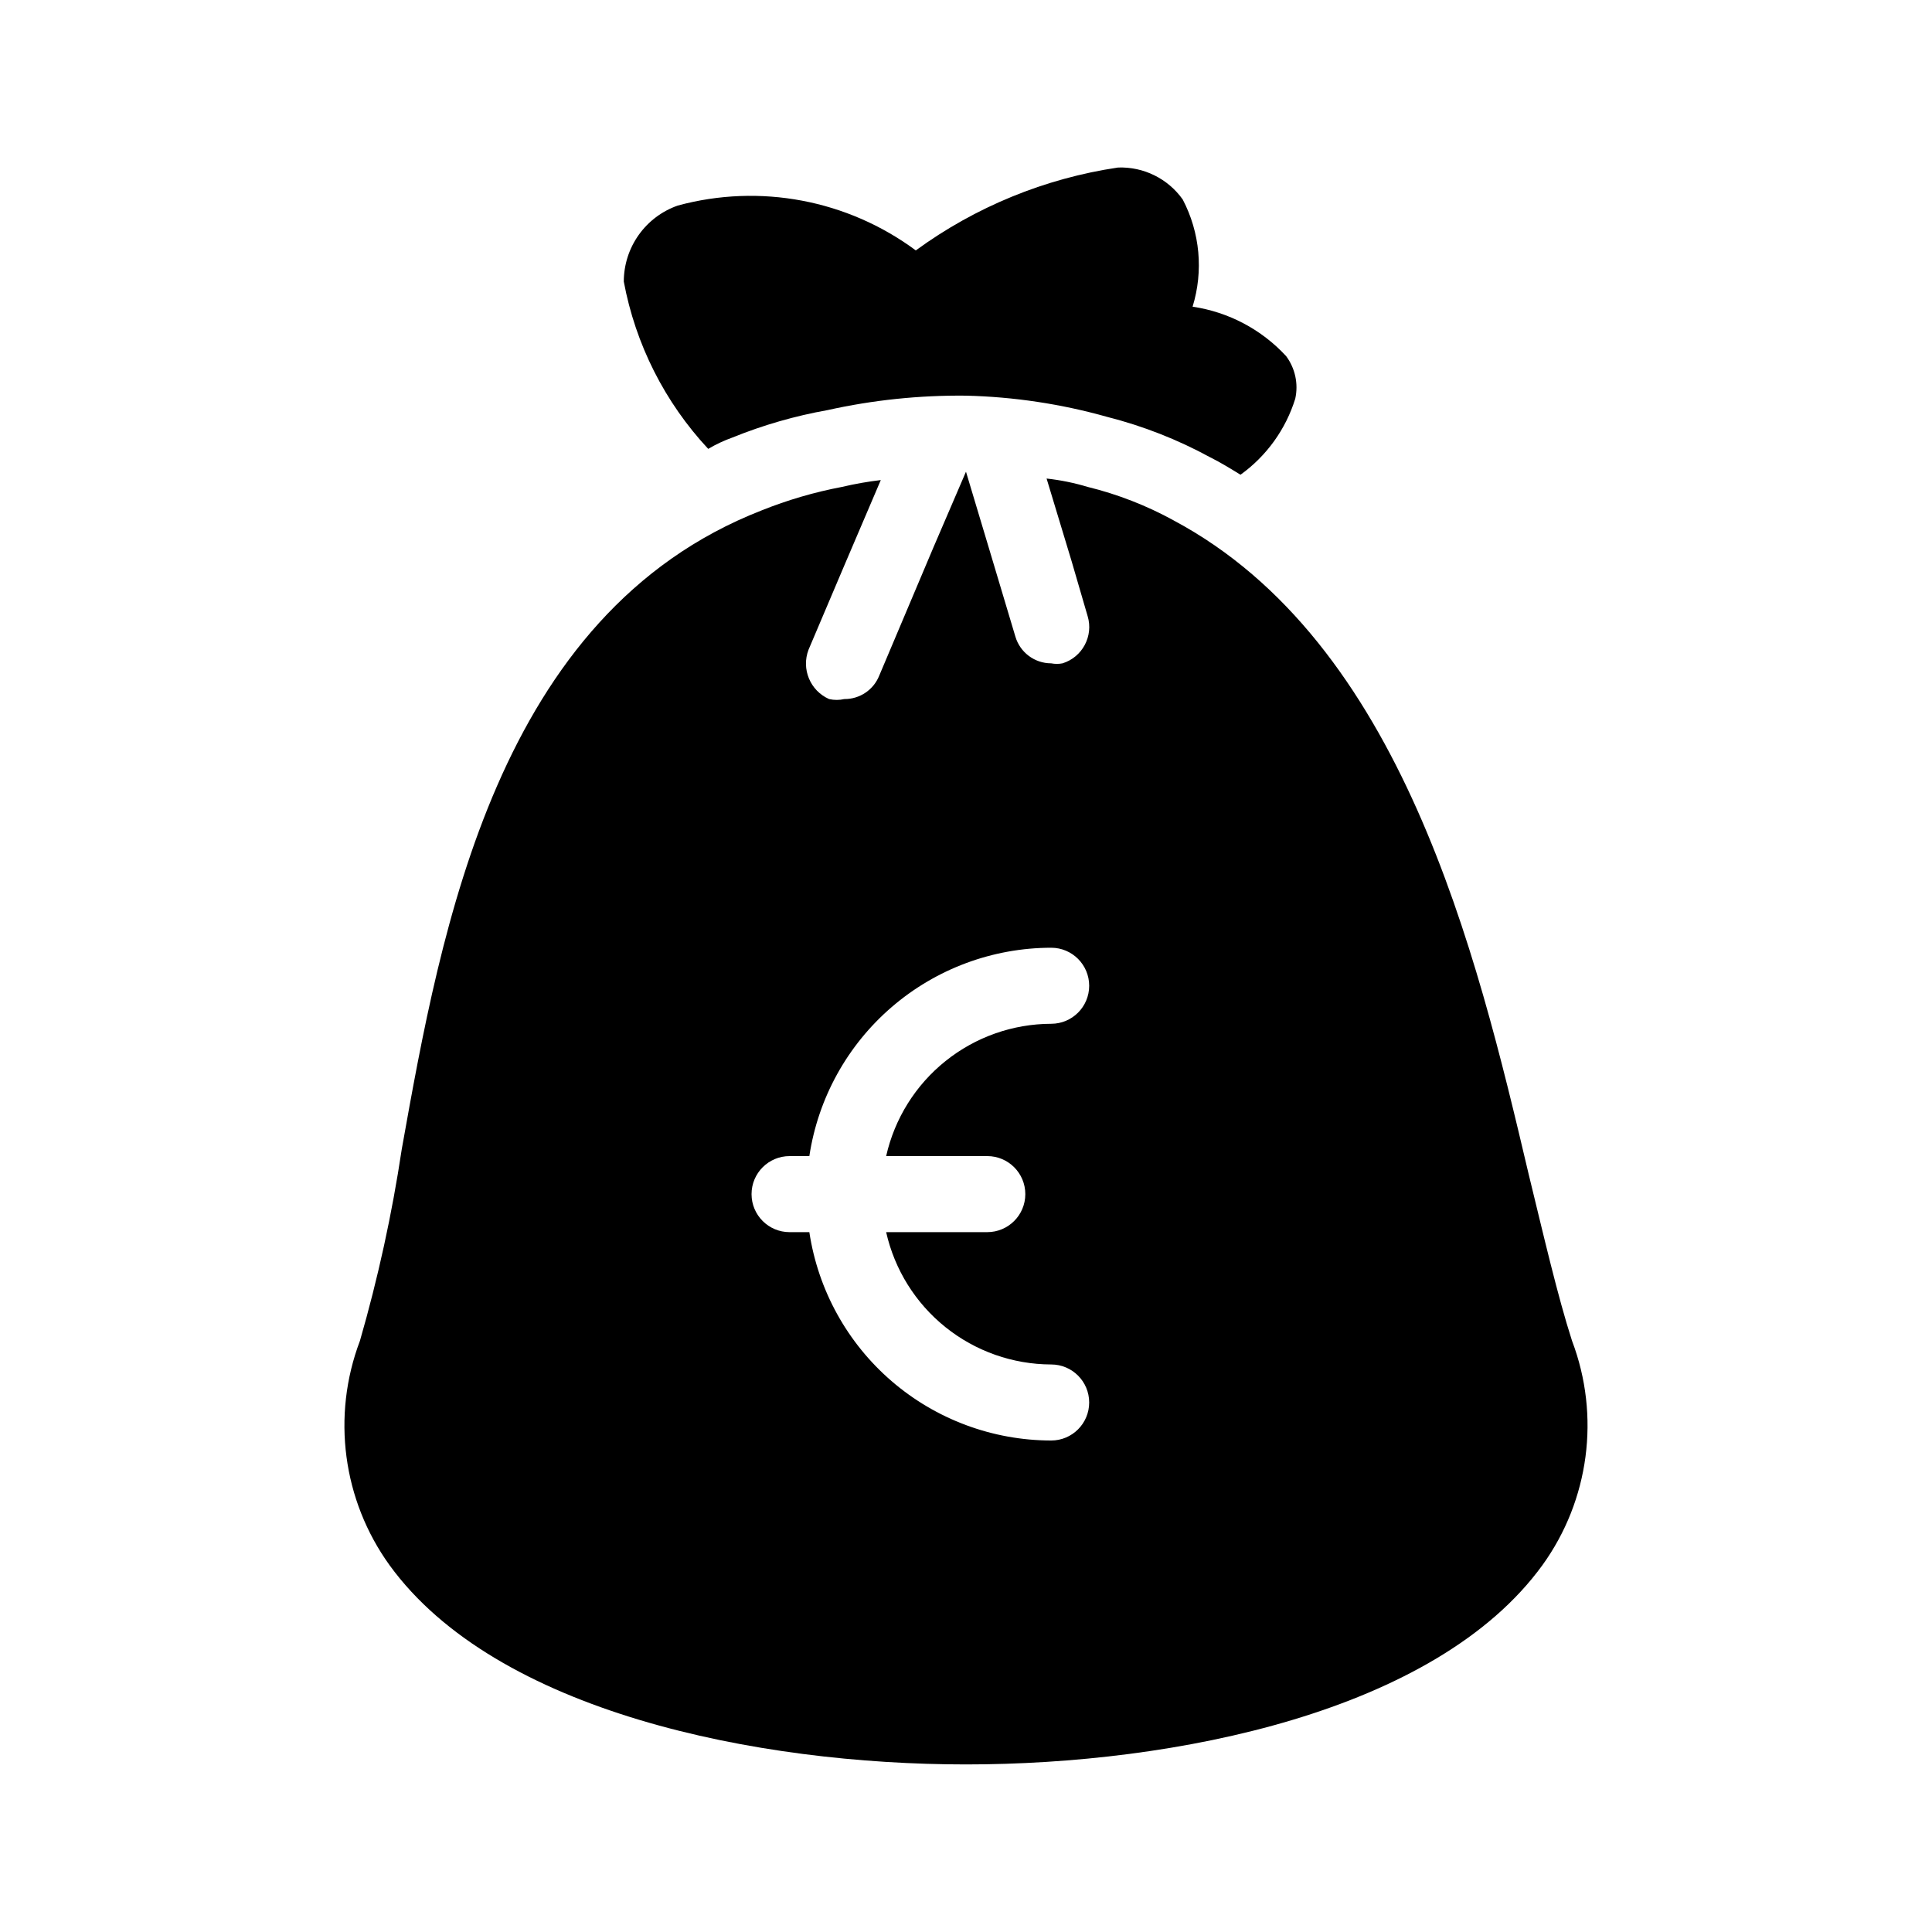 <?xml version="1.0" encoding="UTF-8"?>
<!-- Uploaded to: SVG Repo, www.svgrepo.com, Generator: SVG Repo Mixer Tools -->
<svg fill="#000000" width="800px" height="800px" version="1.1" viewBox="144 144 512 512" xmlns="http://www.w3.org/2000/svg">
 <path d="m560.61 499.35c-3.828-11.891-7.457-27.609-11.488-44.133-13.906-59.047-33.656-141.07-94.113-173.31l0.004-0.004c-7.172-3.938-14.828-6.918-22.773-8.867-3.551-1.07-7.195-1.812-10.883-2.219l6.648 21.965 4.231 14.508 0.004 0.004c1.574 5.285-1.391 10.852-6.648 12.496-1 0.195-2.027 0.195-3.023 0-4.371 0.004-8.223-2.867-9.473-7.055l-7.055-23.578-6.047-20.152-8.664 20.152-14.309 33.855c-1.5 3.801-5.184 6.285-9.27 6.246-1.324 0.305-2.703 0.305-4.031 0-5.016-2.211-7.414-7.977-5.441-13.098l9.672-22.773 9.473-22.168 0.004 0.004c-3.461 0.406-6.891 1.012-10.281 1.812-7.305 1.383-14.457 3.477-21.359 6.246-70.129 27.406-84.844 110.64-95.32 169.28-2.574 17.152-6.277 34.117-11.086 50.785-7.531 19.875-4.578 42.211 7.859 59.449 28.215 38.895 97.336 52.797 152.76 52.797 55.418 0 124.54-13.906 152.75-52.801v0.004c12.438-17.238 15.391-39.574 7.859-59.449zm-154.97-48.973c5.566 0 10.078 4.512 10.078 10.078 0 5.562-4.512 10.074-10.078 10.074h-26.801c2.238 9.938 7.781 18.816 15.727 25.188 7.945 6.371 17.82 9.852 28.004 9.879 5.562 0 10.074 4.512 10.074 10.074 0 5.566-4.512 10.078-10.074 10.078-15.52-0.02-30.52-5.602-42.277-15.73-11.758-10.133-19.496-24.141-21.809-39.488h-5.238c-5.566 0-10.078-4.512-10.078-10.074 0-5.566 4.512-10.078 10.078-10.078h5.238c2.312-15.348 10.051-29.355 21.809-39.484 11.758-10.133 26.758-15.715 42.277-15.734 5.562 0 10.074 4.512 10.074 10.078 0 5.566-4.512 10.074-10.074 10.074-10.184 0.027-20.059 3.512-28.004 9.883-7.945 6.367-13.488 15.25-15.727 25.184zm-73.957-187.42c-11.52-12.352-19.277-27.73-22.371-44.332 0.004-4.43 1.379-8.746 3.945-12.355 2.562-3.613 6.184-6.336 10.363-7.797 21.738-5.906 44.98-1.523 63.078 11.887 15.824-11.555 34.219-19.094 53.605-21.965 6.769-0.238 13.203 2.941 17.129 8.465 4.586 8.754 5.527 18.969 2.617 28.414 9.52 1.406 18.266 6.031 24.789 13.098 2.402 3.234 3.285 7.352 2.418 11.285-2.516 8.117-7.609 15.191-14.508 20.152-2.621-1.613-5.238-3.223-8.062-4.637v0.004c-8.586-4.684-17.727-8.27-27.207-10.68-12.207-3.445-24.801-5.34-37.48-5.644-12.332-0.129-24.641 1.152-36.68 3.828-8.625 1.535-17.07 3.965-25.191 7.258-2.238 0.801-4.398 1.812-6.445 3.019z"/>
</svg>